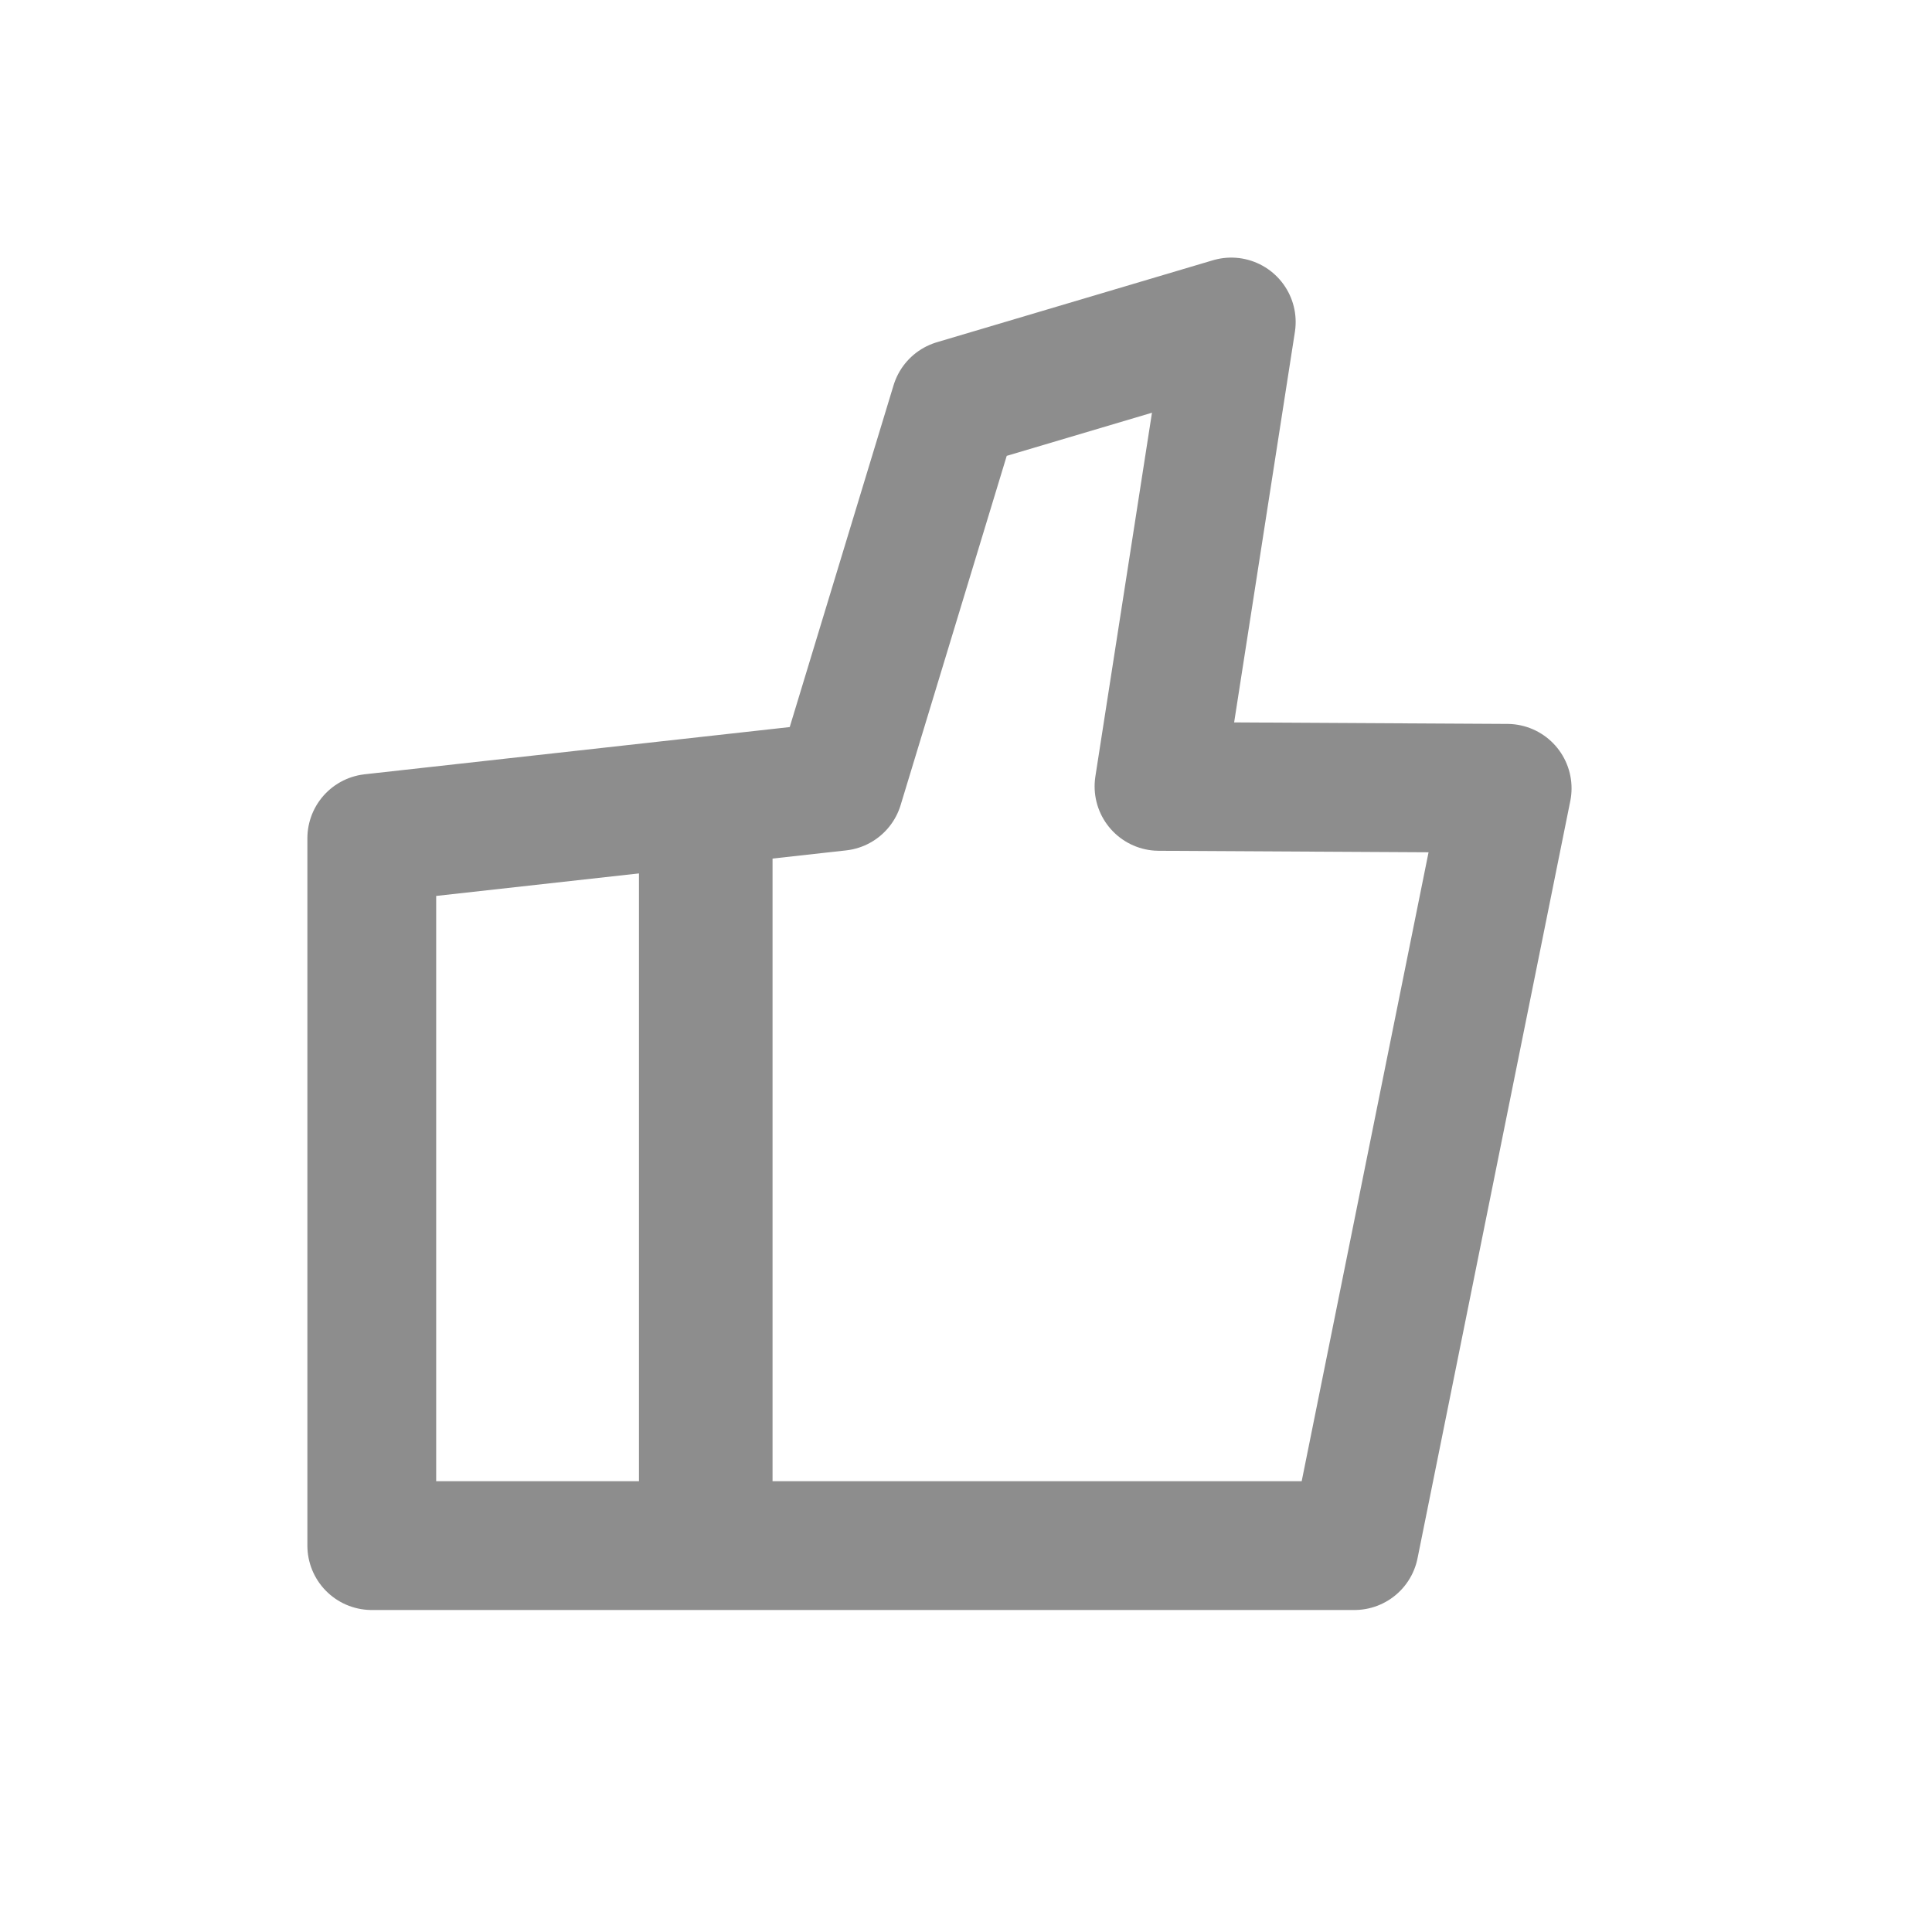 <svg xmlns="http://www.w3.org/2000/svg" viewBox="0 0 30 30" class="design-iconfont">
  <rect x="0" y="0" width="30" height="30" fill="#333333" stroke="none"/>
  <g transform="translate(-1368 -793)" fill="none" fill-rule="evenodd">
    <path fill="#F3F3F3" opacity=".7" d="M0 65H1920V1790H0z"/>
    <rect fill="#FFF" x="1056" y="165" width="378" height="710" rx="2"/>
    <path fill="#8D8D8D" fill-rule="nonzero" d="M9.922 13L11.996 13 11.996 24 9.922 24z" transform="translate(1368 793)"/>
    <path stroke="#8D8D8D" stroke-width="2" stroke-linejoin="round" d="M5.773 13.017L5.773 24 21.031 24 23.403 12.241 17.997 12.211 19.119 5 14.832 6.273 13.028 12.211z" transform="translate(1368 793)"/>
  </g>
</svg>
